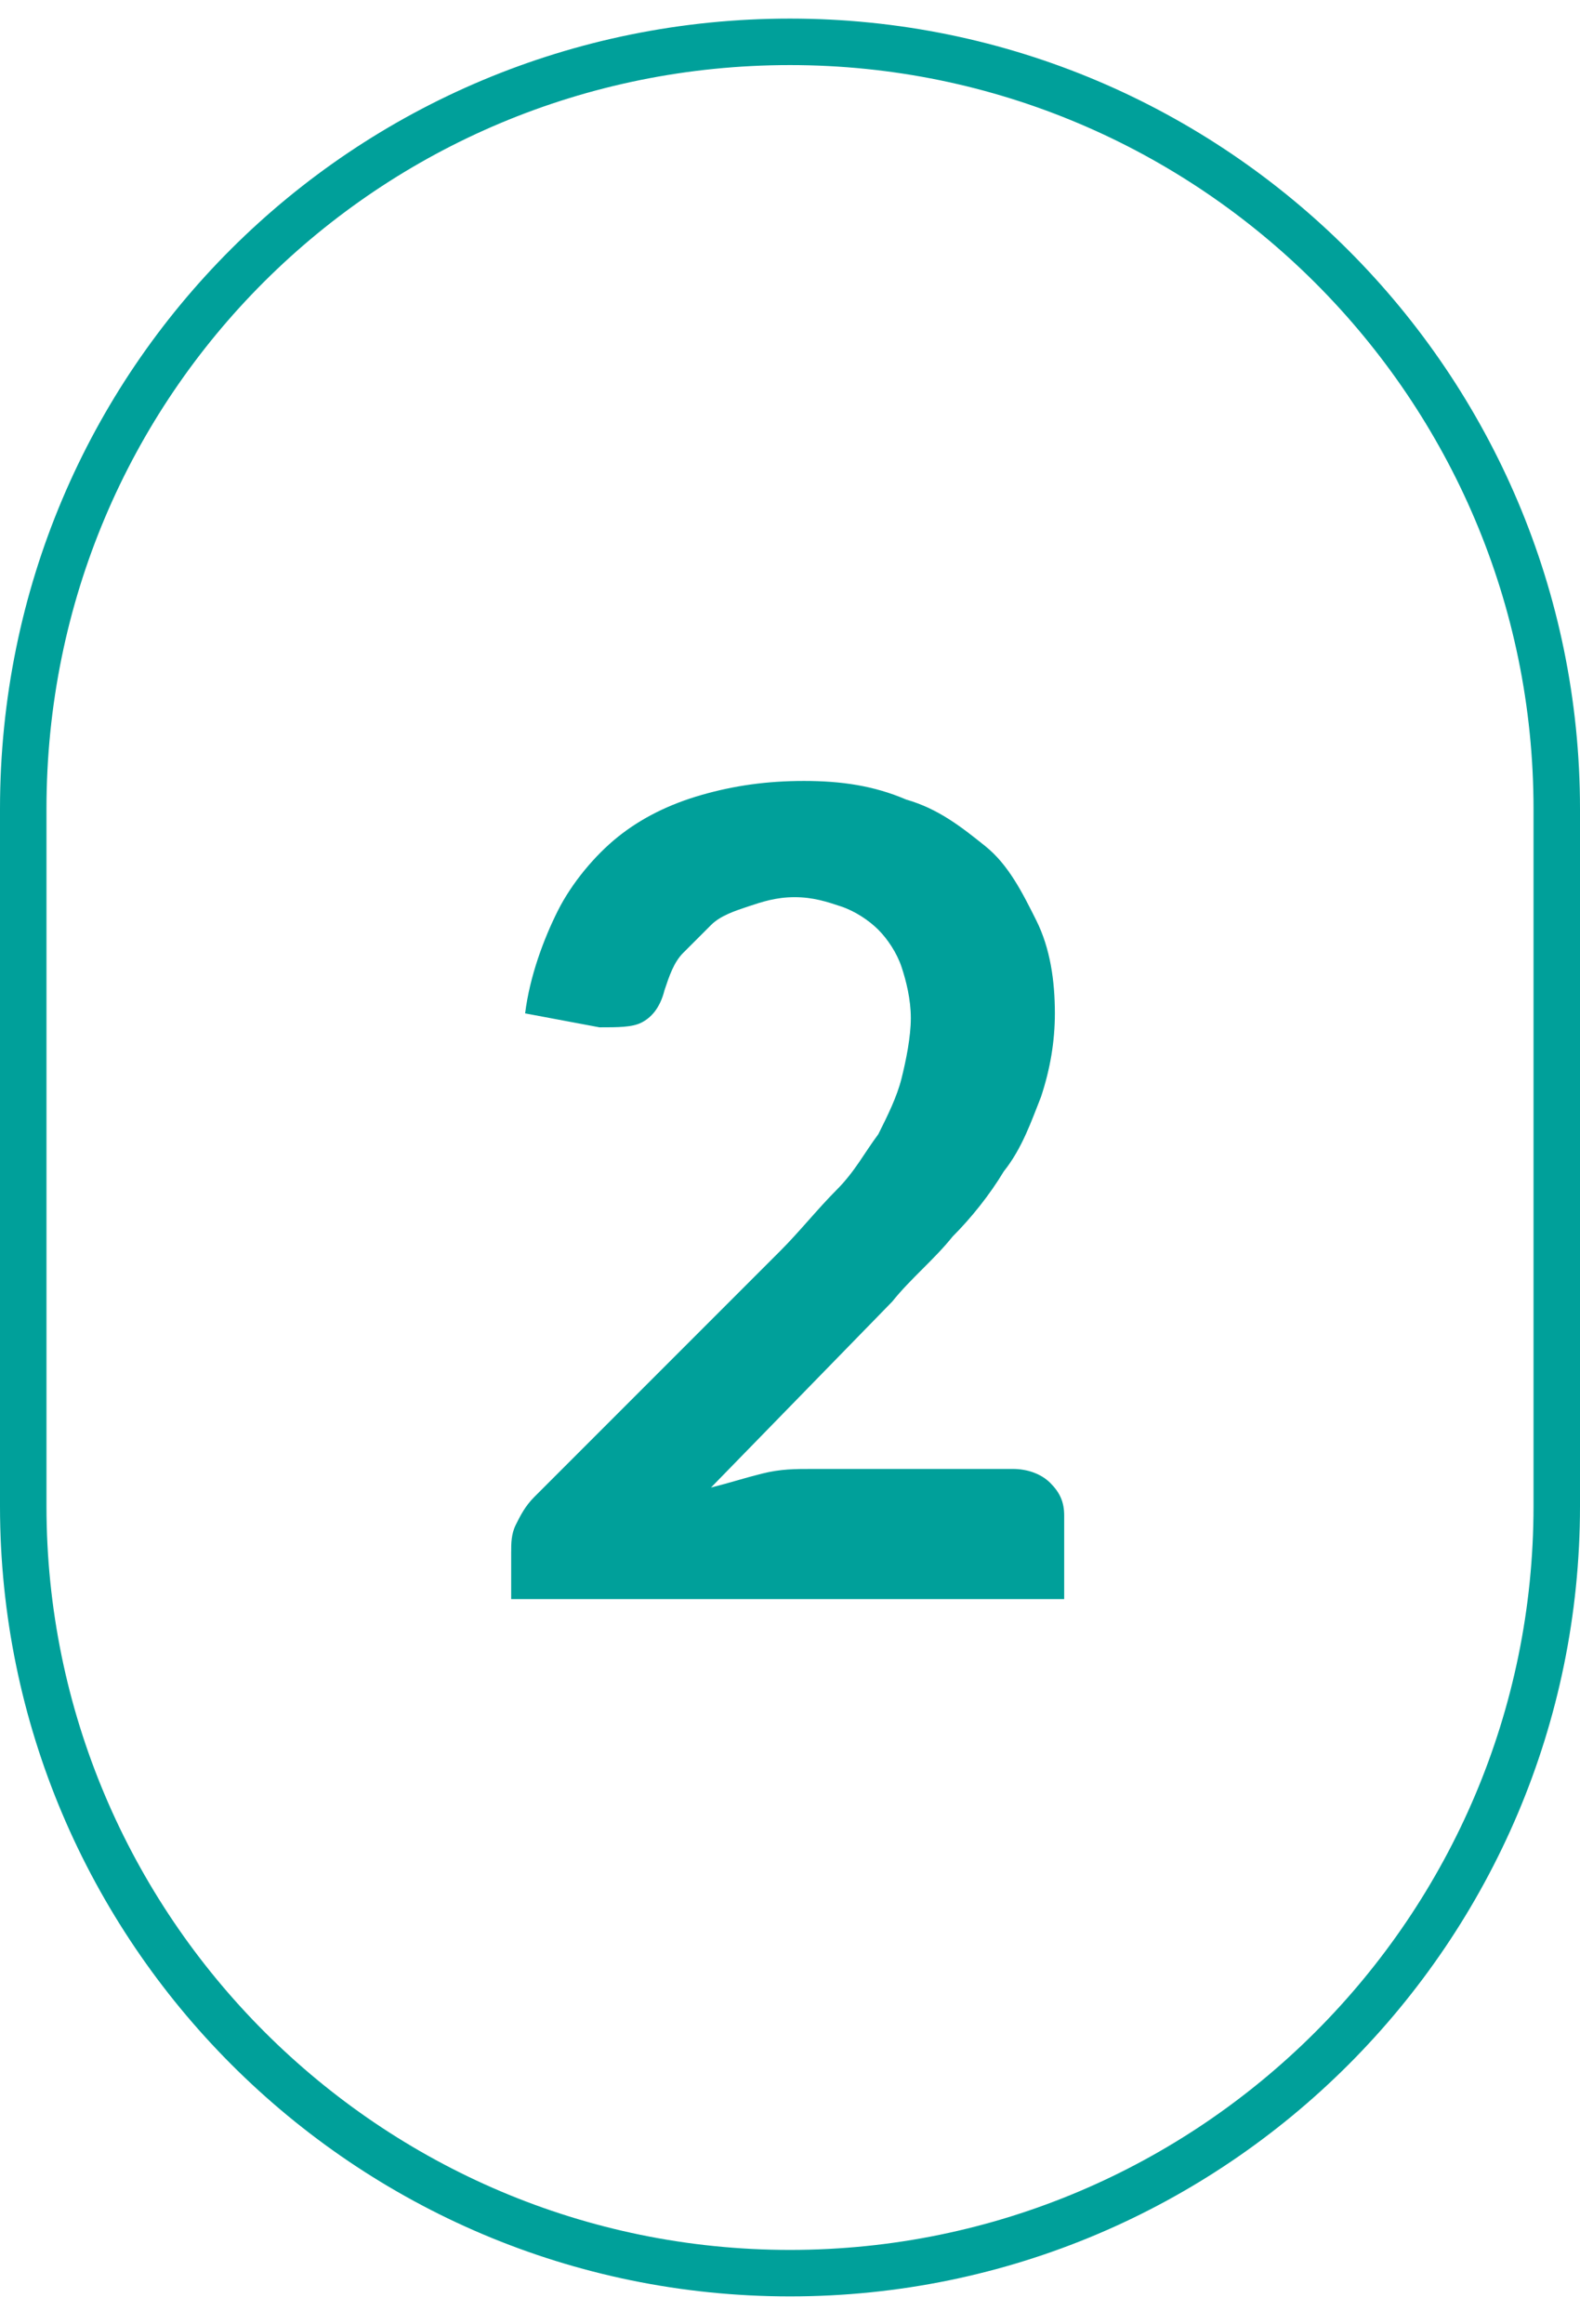 <?xml version="1.0" encoding="utf-8"?>
<!-- Generator: Adobe Illustrator 27.8.0, SVG Export Plug-In . SVG Version: 6.00 Build 0)  -->
<svg version="1.1" id="Calque_1" xmlns="http://www.w3.org/2000/svg" xmlns:xlink="http://www.w3.org/1999/xlink" x="0px" y="0px"
	 viewBox="0 0 34 50" style="enable-background:new 0 0 34 50;" xml:space="preserve">
<style type="text/css">
	.st0{fill:none;stroke:#00A09A;}
	.st1{fill:#00A09A;}
</style>
<path class="st0" d="M17,0.9L17,0.9c9.1,0,16.5,7.4,16.5,16.5v15c0,9.1-7.4,16.5-16.5,16.5l0,0c-9.1,0-16.5-7.4-16.5-16.5v-15
	C0.5,8.2,7.9,0.9,17,0.9z"/>
<path class="st1" d="M21.8,31.6c0.3,0,0.6,0.1,0.8,0.3c0.2,0.2,0.3,0.4,0.3,0.7v1.8H11v-1c0-0.2,0-0.4,0.1-0.6
	c0.1-0.2,0.2-0.4,0.4-0.6l5.3-5.3c0.4-0.4,0.8-0.9,1.2-1.3c0.4-0.4,0.6-0.8,0.9-1.2c0.2-0.4,0.4-0.8,0.5-1.2
	c0.1-0.4,0.2-0.9,0.2-1.3c0-0.4-0.1-0.8-0.2-1.1c-0.1-0.3-0.3-0.6-0.5-0.8c-0.2-0.2-0.5-0.4-0.8-0.5c-0.3-0.1-0.6-0.2-1-0.2
	c-0.4,0-0.7,0.1-1,0.2c-0.3,0.1-0.6,0.2-0.8,0.4c-0.2,0.2-0.4,0.4-0.6,0.6c-0.2,0.2-0.3,0.5-0.4,0.8c-0.1,0.4-0.3,0.6-0.5,0.7
	c-0.2,0.1-0.5,0.1-0.9,0.1l-1.6-0.3c0.1-0.8,0.4-1.6,0.7-2.2c0.3-0.6,0.8-1.2,1.3-1.6c0.5-0.4,1.1-0.7,1.8-0.9
	c0.7-0.2,1.4-0.3,2.2-0.3c0.8,0,1.5,0.1,2.2,0.4c0.7,0.2,1.2,0.6,1.7,1s0.8,1,1.1,1.6s0.4,1.3,0.4,2c0,0.6-0.1,1.2-0.3,1.8
	c-0.2,0.5-0.4,1.1-0.8,1.6c-0.3,0.5-0.7,1-1.1,1.4c-0.4,0.5-0.9,0.9-1.3,1.4l-3.9,4c0.4-0.1,0.7-0.2,1.1-0.3
	c0.4-0.1,0.7-0.1,1.1-0.1H21.8z"/>
</svg>
